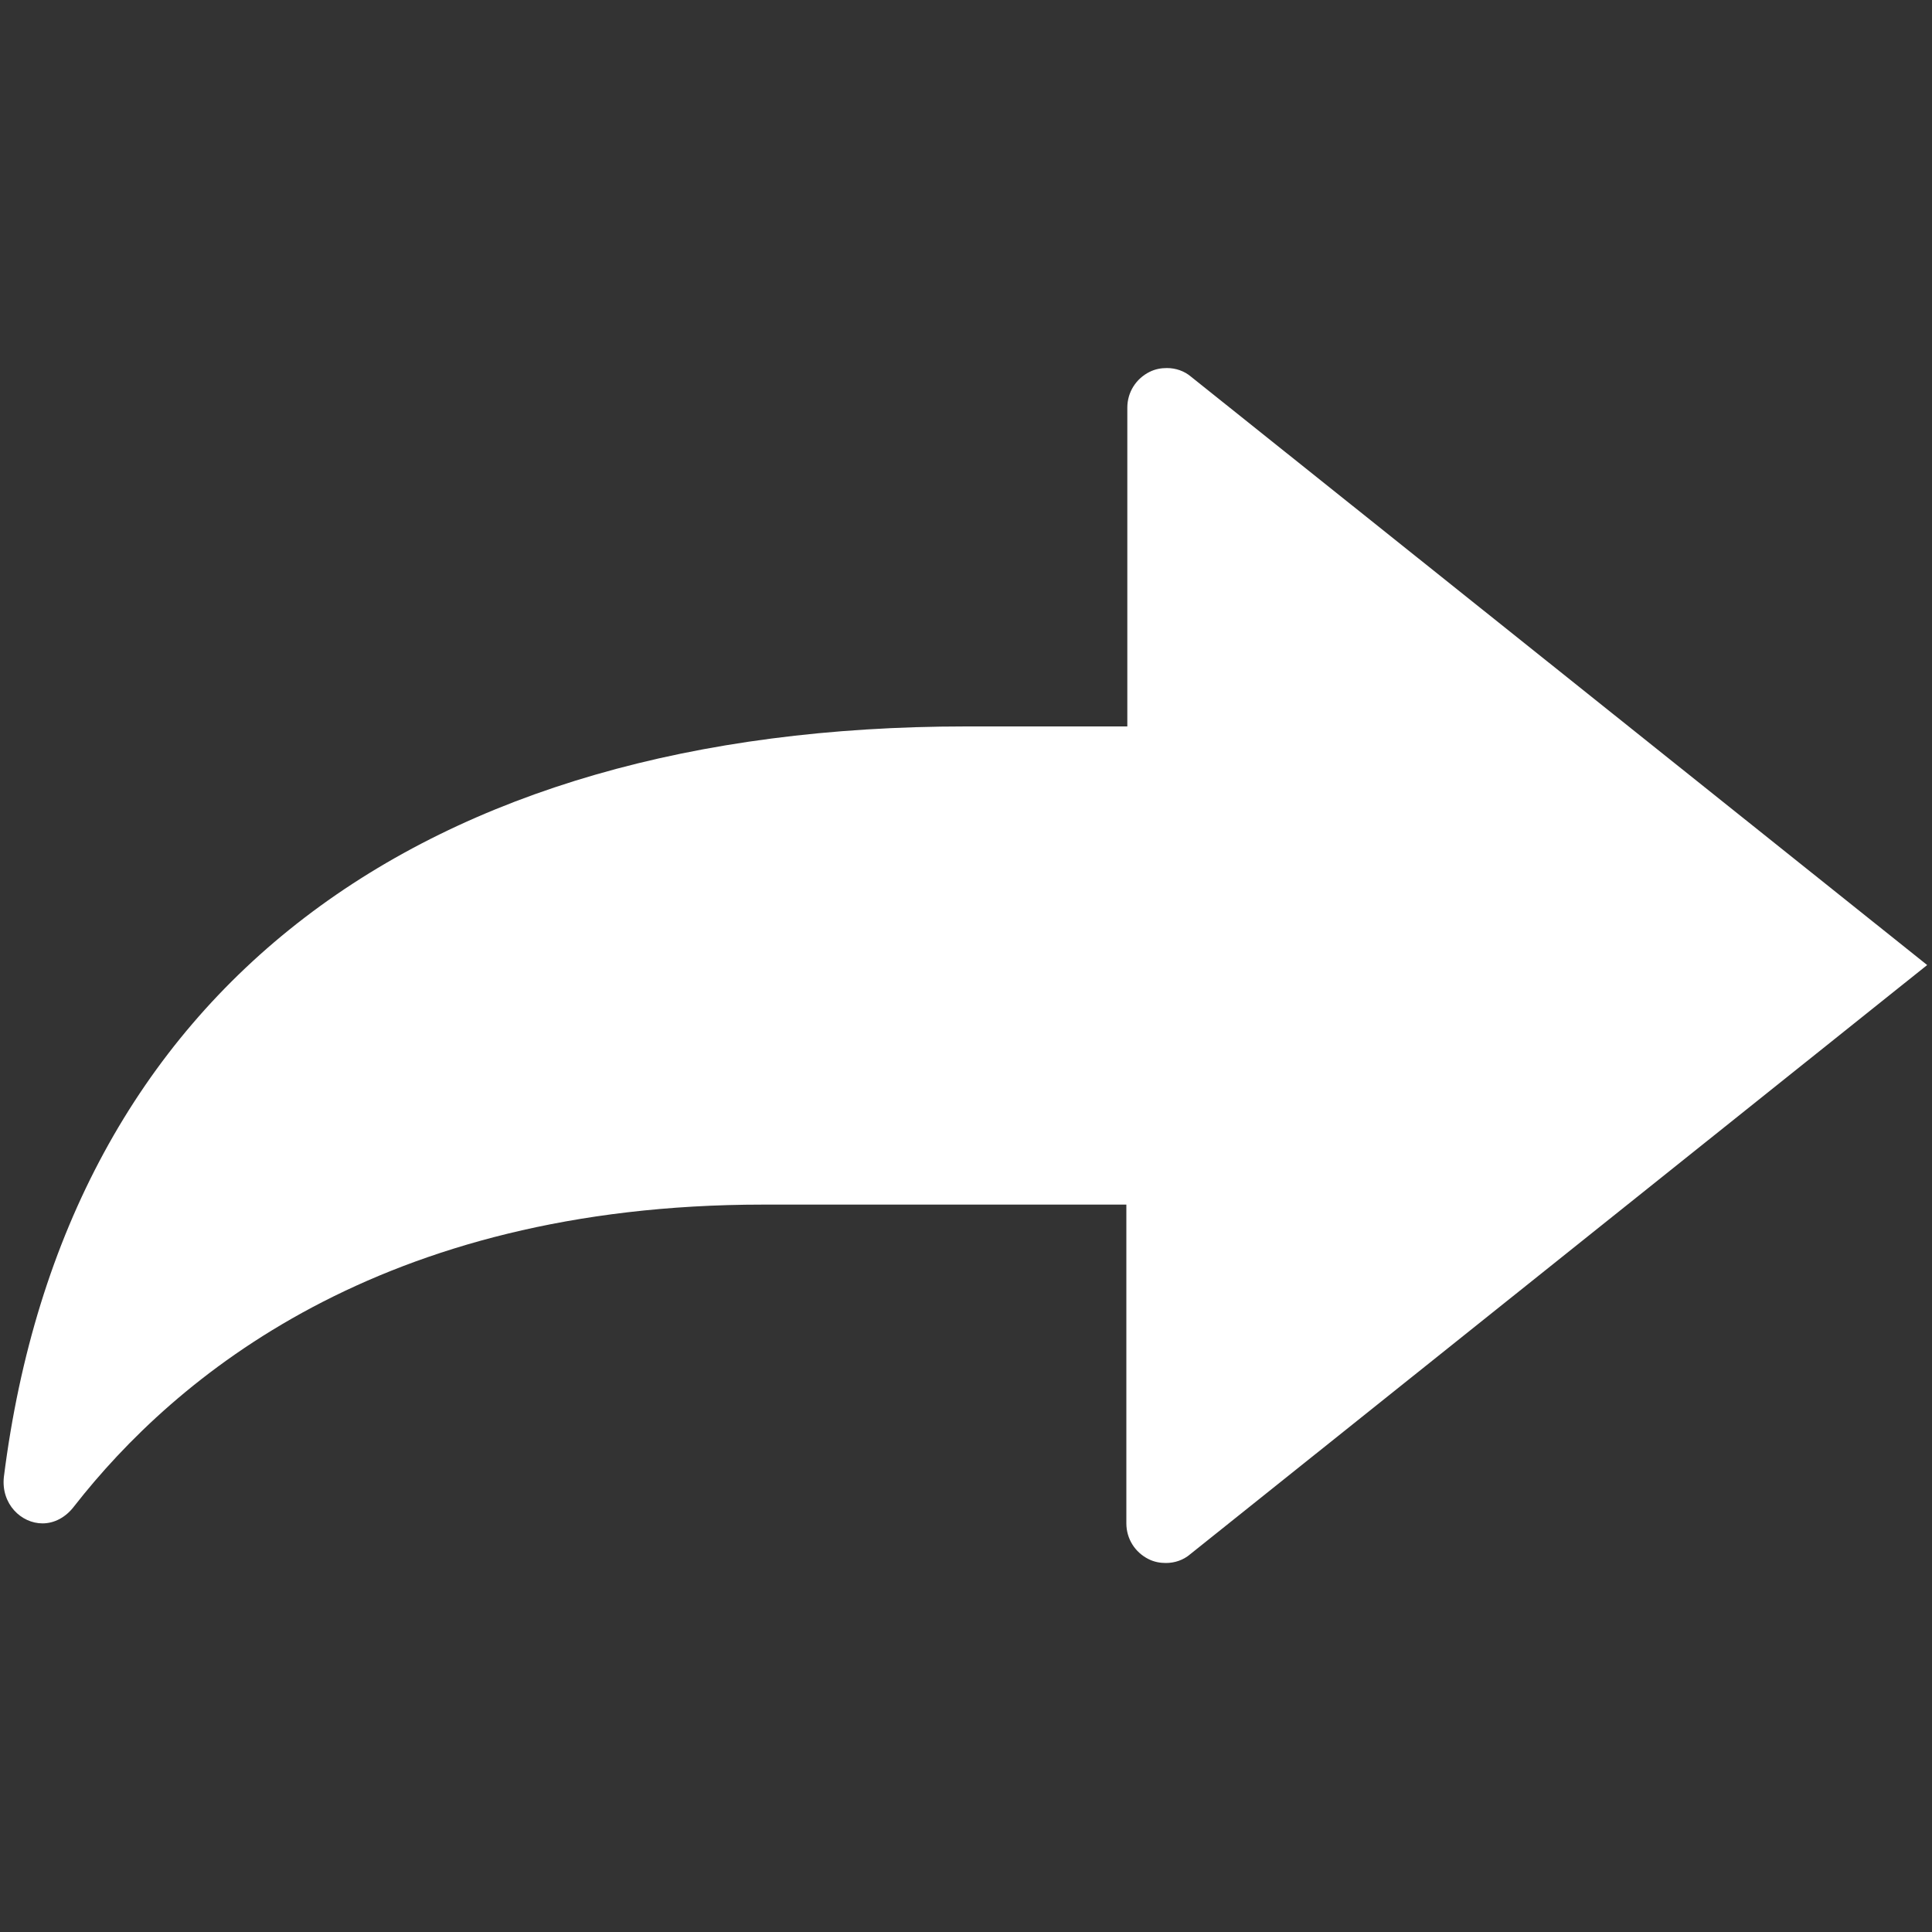 <?xml version="1.0" encoding="utf-8"?>
<!-- Generator: Adobe Illustrator 18.0.0, SVG Export Plug-In . SVG Version: 6.00 Build 0)  -->
<!DOCTYPE svg PUBLIC "-//W3C//DTD SVG 1.1//EN" "http://www.w3.org/Graphics/SVG/1.1/DTD/svg11.dtd">
<svg version="1.1" id="Calque_1" xmlns="http://www.w3.org/2000/svg" xmlns:xlink="http://www.w3.org/1999/xlink" x="0px" y="0px"
	 viewBox="0 0 200 200" enable-background="new 0 0 200 200" xml:space="preserve">
<rect x="0" y="0" width="200" height="200" fill="#333333" stroke="none"/>
<path fill="#FFFFFF" d="M123.3,39c-0.7-0.6-1.6-0.9-2.5-0.9c-0.6,0-1.2,0.1-1.8,0.4c-1.4,0.7-2.3,2.1-2.3,3.7v33H100
	c-56.2,0-93.2,26.9-99.6,77.7c-0.3,2.8,1.8,4.8,4,4.8c1.2,0,2.4-0.6,3.3-1.8c10.4-13.3,31.6-31.2,71.3-31.2h37.6v33
	c0,1.6,0.9,3,2.3,3.7c0.6,0.3,1.2,0.4,1.8,0.4c0.9,0,1.8-0.3,2.5-0.9l76.3-61L123.3,39z"/>
</svg>
